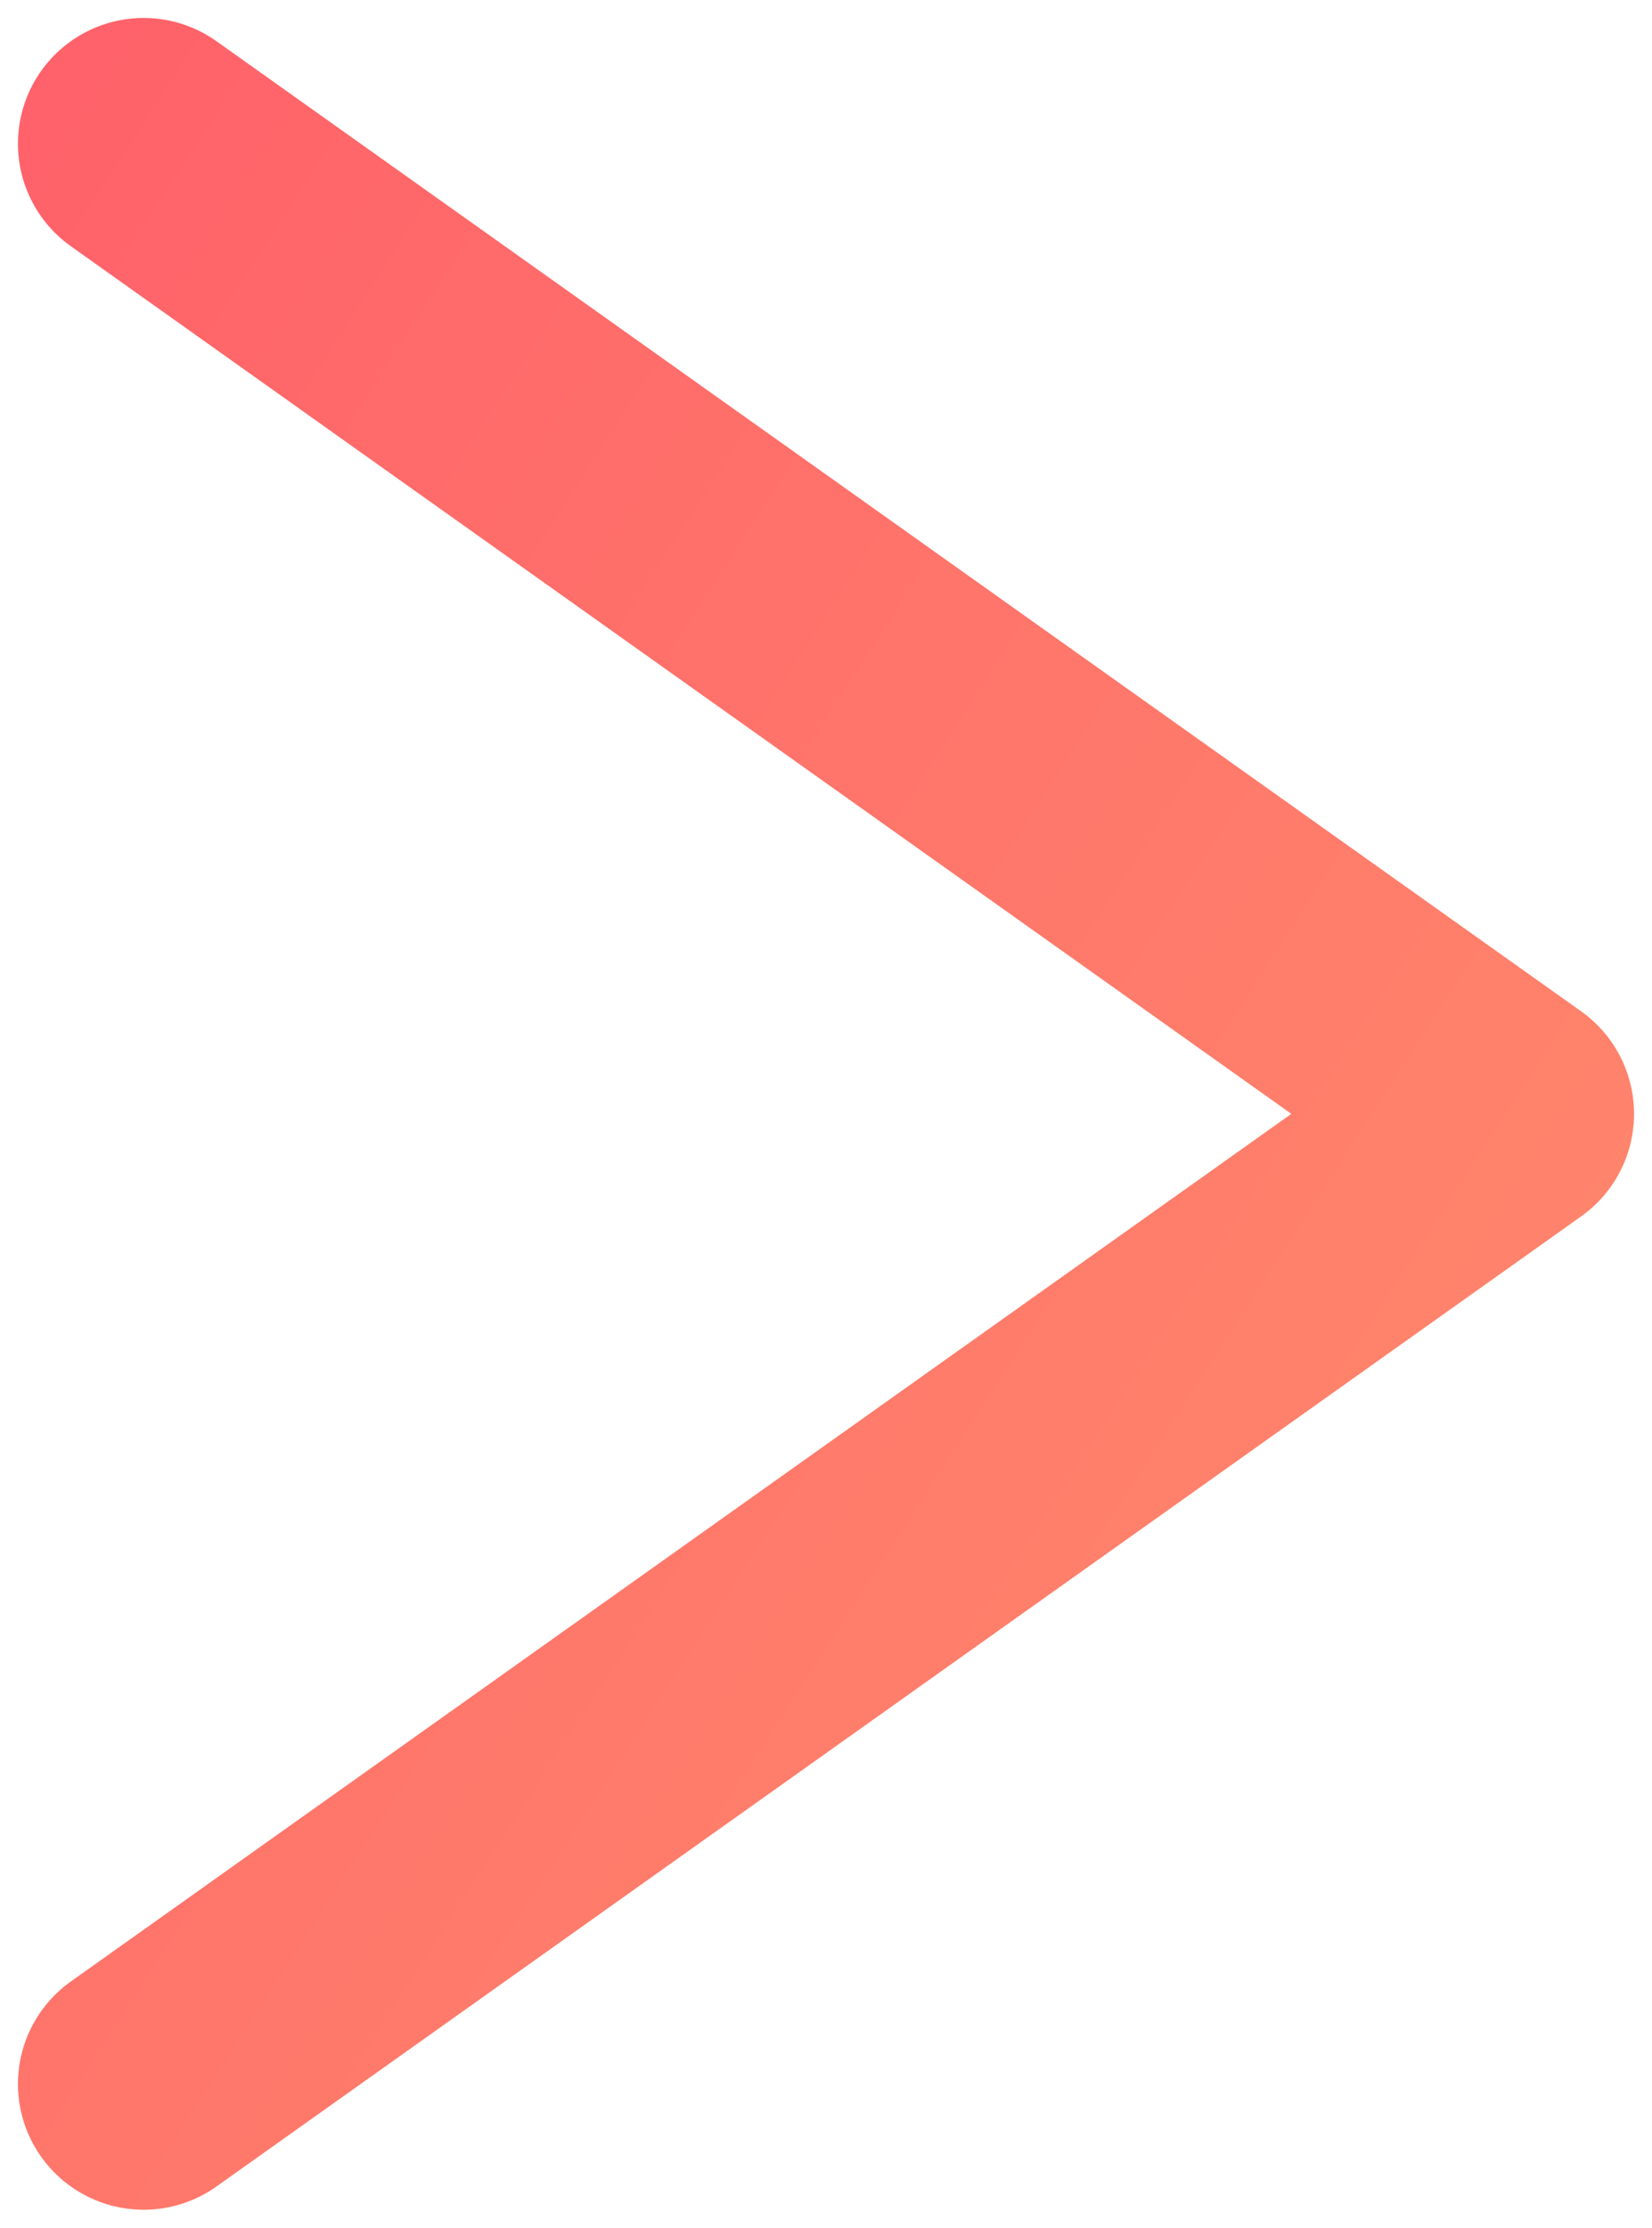 <svg width="46" height="62" xmlns="http://www.w3.org/2000/svg"><defs><linearGradient x1="-36%" y1="-28%" y2="100%" id="a"><stop stop-color="#FF5769" offset="0%"/><stop stop-color="#FF8B6C" offset="100%"/></linearGradient></defs><path stroke="url(#a)" stroke-width="7" d="M4 4l38 27L4 58" fill="none" stroke-linecap="round" stroke-linejoin="round"/></svg>